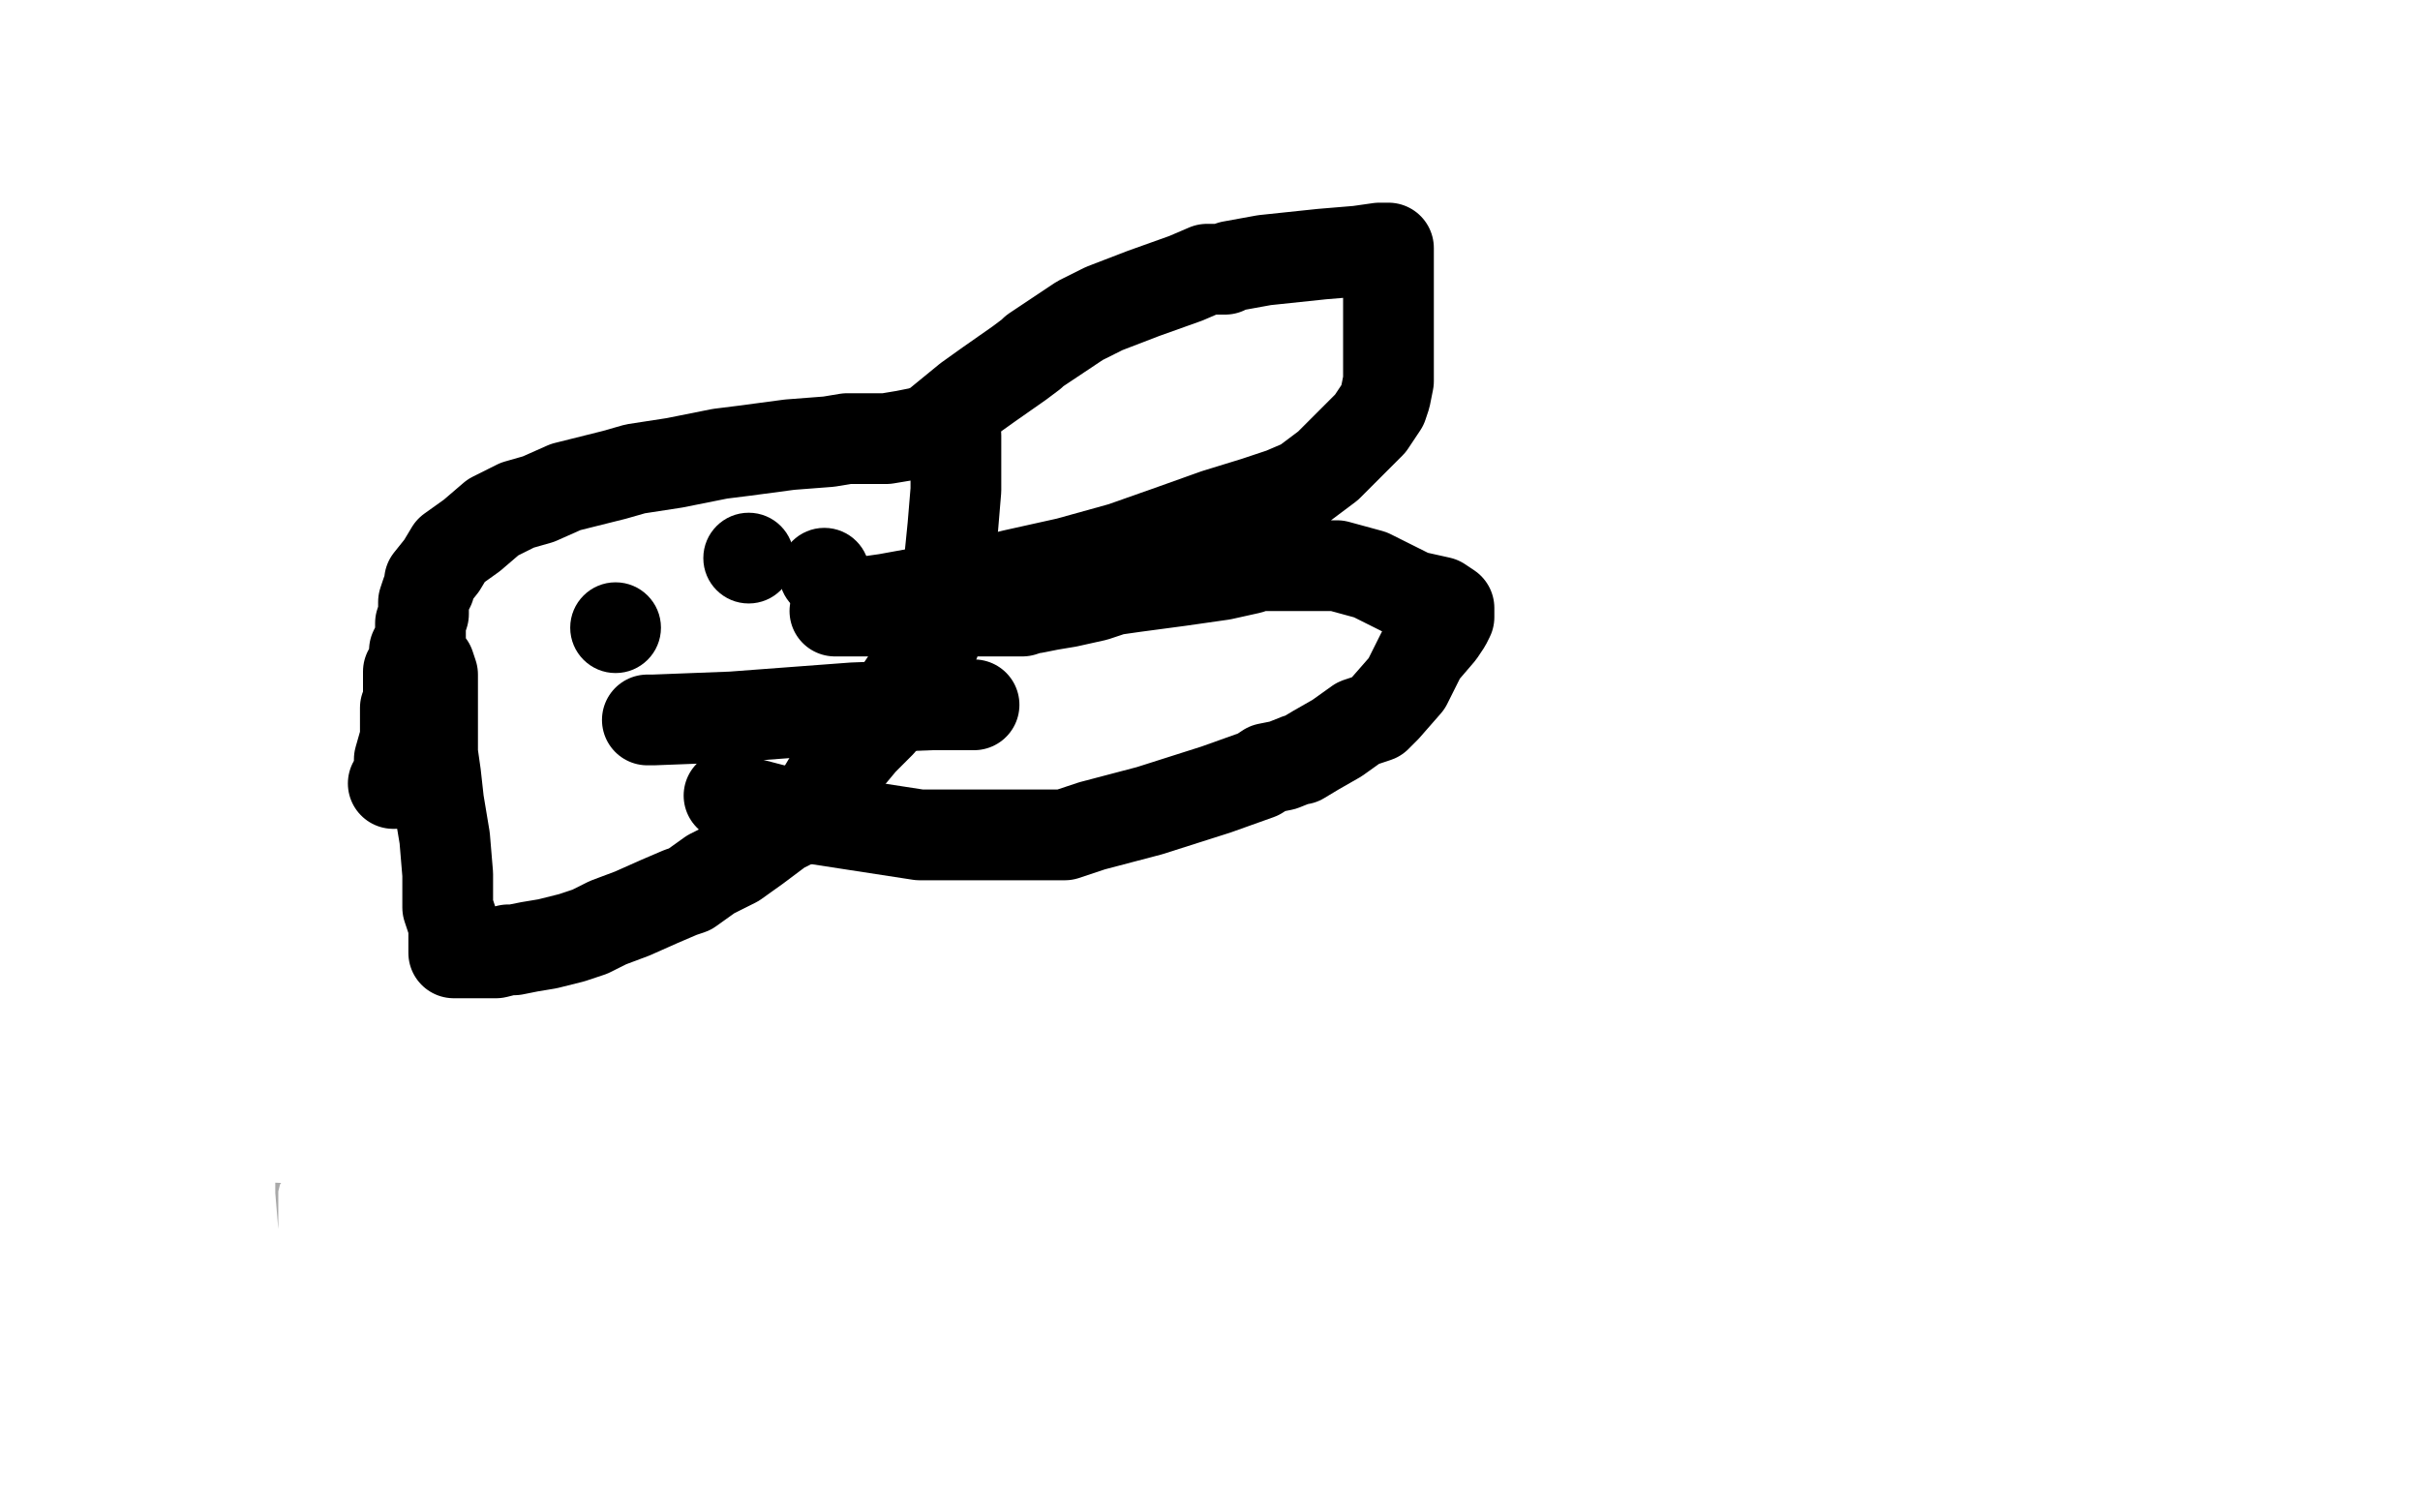 <?xml version="1.0" standalone="no"?>
<!DOCTYPE svg PUBLIC "-//W3C//DTD SVG 1.1//EN"
"http://www.w3.org/Graphics/SVG/1.1/DTD/svg11.dtd">

<svg width="800" height="500" version="1.1" xmlns="http://www.w3.org/2000/svg" xmlns:xlink="http://www.w3.org/1999/xlink" style="stroke-antialiasing: false"><desc>This SVG has been created on https://colorillo.com/</desc><rect x='0' y='0' width='800' height='500' style='fill: rgb(255,255,255); stroke-width:0' /><polyline points="90,60 92,60 92,60 92,63 92,63 92,70 92,70 92,76 92,76 92,83 92,83 92,86 92,86 92,87 92,87 92,89 92,95 91,98 90,105 90,107 90,110 90,113 90,119 89,122 87,127 86,132 86,136 86,138 86,142 86,151 86,158 86,160 86,163 88,170 89,172 89,177 89,178 89,180 89,182 89,185 89,190 90,196 90,199 90,202 90,203 90,205 90,208 90,210 90,211 90,213 90,214 90,215 90,216 91,219 91,221 91,222 91,224 93,226 93,229 93,232 93,234 93,235 93,237 94,238 94,240 94,241 94,243 95,245 95,246 95,248 95,250 95,251 95,252 95,253 95,256 95,260 95,264 95,266 95,267 95,269 95,270 95,274 95,277 95,280 95,282 95,283 95,285 95,286 95,287 95,290 95,295 95,299 95,302 95,303 95,308 95,314 95,320 95,322 95,326 95,331 95,334 95,337 95,341 94,343 93,347 92,349 90,353 90,355 90,356 89,358 89,360 87,364 85,367 84,369 84,370 83,373 81,375 81,379 81,380 81,382 80,382 78,386 78,388 77,392 77,394 77,400 77,404 77,407 77,414 77,419 77,424 77,432 77,438 77,443 77,445 77,447 76,450 75,459 74,465 73,469 73,471 73,473 73,476 73,477 72,480 72,483 72,486 71,488 71,491 70,494 70,497" style="fill: none; stroke: #a9a9a9; stroke-width: 30; stroke-linejoin: round; stroke-linecap: round; stroke-antialiasing: false; stroke-antialias: 0; opacity: 1.0"/>
<polyline points="93,60 95,61 108,61 130,61 144,61 154,61 156,62 159,62 181,70 202,79 222,89 242,99 247,102 250,103 253,103 264,103 275,103 280,103 281,103 282,104 284,105 287,105 289,105 297,105 316,107 342,109 366,113 375,114 383,115 385,116 386,116 392,116 411,118 424,119 466,125 475,127 480,128 483,128 489,128 501,128 517,128 529,128 532,128 534,129 538,134 545,148 550,157 560,172 561,178 561,181 561,182 561,188 560,196 558,202 558,203 556,204 555,208 554,210 554,211 554,212 552,217 551,222 549,228 548,232 545,239 545,246 544,252 542,256 542,260 541,265 540,269 538,277 538,279 536,291 535,296 534,297 534,299 534,300 533,304 533,307 533,311 533,316 533,320 533,322 533,325 533,326 533,330 533,335 533,341 533,347 533,351 533,357 533,364 532,370 531,377 531,379 530,381 530,385 530,390 529,395 529,401 528,409 526,418 525,425 522,436 518,450 516,460 515,462 514,467 512,475 511,478 510,479 509,481" style="fill: none; stroke: #a9a9a9; stroke-width: 30; stroke-linejoin: round; stroke-linecap: round; stroke-antialiasing: false; stroke-antialias: 0; opacity: 1.0"/>
<polyline points="268,205 269,205 269,205 270,207 270,207 272,217 272,217 274,230 274,230 277,241 277,241 279,249 279,249 279,252 279,252 279,253 279,255 279,259 276,271 276,272 276,273 275,275 274,280 271,285 271,290 271,292 269,300 269,305 269,309 272,314 274,316 275,316 280,316 292,314 304,311 314,308 317,308 319,306 321,305 335,302 354,298 366,296 368,295 371,294 376,290 386,280 392,273 397,269 404,260 408,256 412,252 412,251 414,248 416,246 417,244 417,243 418,243 419,241 420,239 420,238 420,236 422,235 422,231 424,227 426,222 427,218 428,215 430,211 430,209 430,206 425,205 410,201 387,196 364,190 363,189 361,189 358,189 340,189 313,191 289,194 282,195 278,195 268,198 262,201 264,201 272,205" style="fill: none; stroke: #a9a9a9; stroke-width: 30; stroke-linejoin: round; stroke-linecap: round; stroke-antialiasing: false; stroke-antialias: 0; opacity: 1.0"/>
<polyline points="174,149 174,150 171,152 137,166 79,187 44,200 43,202 43,203 45,203 54,203 67,203 73,203 88,203 104,203 116,203 121,203 121,205 121,207 116,212 110,216 89,228 52,247 15,261 10,263 21,264 46,264 74,264 98,261 114,259 118,259 113,260 87,265 60,269 59,270 56,270 61,270 70,270 85,270 90,271 91,271 93,271 97,271 101,268 104,266 106,264 107,263 108,261 111,257 114,255 115,254 115,253 113,253 102,253 94,253 94,250 96,243 109,222 118,202 124,190 125,190 124,191 118,194 114,196 104,203 100,207 99,208 97,209 94,211 92,213 91,215 89,216 89,219 89,226 90,231 95,239 105,246 112,250 117,255 117,256 118,256 119,258 119,260 119,261 119,263 119,266 115,271 112,278 108,282 106,283 104,284 101,284 95,285 94,285 93,287 93,290 93,293 93,298 93,305 93,309 93,314 93,315 93,317 93,318 95,323 97,329 99,333 100,337 102,339 103,339 102,342 100,344 97,348 94,350 90,354 86,356 82,359 78,361 77,361 77,363 77,368 76,371 76,372 76,376 76,383 76,395 77,407 78,412 78,416 72,423 64,429 61,432 58,436 56,441 54,449 53,457 53,462 53,468 53,470 53,471 54,472 64,473 73,473 98,473 121,473 131,473 132,473 124,473 77,473 39,473 35,477 78,494 54,497 84,479 119,463 153,451 171,446 172,445 170,445 163,445 140,446 98,450 45,453 4,453 15,453 75,453 122,459 164,471 146,496 136,478 134,473 134,472 142,470 143,469 133,469 96,467 26,457 6,393 24,392 28,392 29,392 23,397 1,406 42,424 139,434 213,450 236,457 242,461 233,464 186,468 118,468 72,468 58,468 57,468 57,463 57,458 61,455 68,451 75,448 101,440 144,430 172,428 188,427 183,427 174,426 155,423 140,416 129,409 126,402 125,396 125,394 125,389 127,383 133,379 140,375 140,374 142,373 140,373 135,373 95,373 5,373 88,358 164,370 175,376 180,378 180,379 172,379 158,379 92,376 64,316 124,343 177,384 216,423 238,450 242,455 243,455 237,449 213,432 150,399 53,355 32,367 75,411 75,412 79,417 81,420 79,422 74,422 54,422 26,422 97,362 223,337 323,323 367,316 370,315 370,314 357,314 325,314 299,313 240,306 171,294 85,272 70,266 58,259 56,255 61,251 84,247 113,243 128,242 157,240 155,242 142,247 114,256 83,266 58,275 44,281 43,284 41,289 42,295 60,302 128,319 169,334 238,359 264,370 273,367 261,356 237,345 180,320 149,306 81,275 30,255 30,254 36,254 81,254 192,254 350,264 435,281 567,316 662,345 676,351 682,353 680,354 644,354 609,354 444,339 374,324 226,286 85,239 21,191 115,196 230,220 344,263 436,304 465,318 470,322 430,328 392,331 309,335 277,337 279,337 311,337 412,339 531,353 580,368 647,397 677,411 677,413 653,414 621,414 536,411 433,396 333,371 255,344 257,343 280,340 352,336 439,336 506,336 546,343 556,349 563,357 563,359 563,360 560,363 548,365 527,369 515,370 514,371 514,372 514,373 535,374 607,382 659,396 686,416 699,432 701,442 679,447 610,449 496,434 360,402 253,364 224,349 200,331 200,328 213,326 239,326 268,326 296,334 321,348 343,365 363,381 380,394 390,401 391,403 390,405 368,409 333,414 320,416 318,417 326,418 365,427 421,448 445,461 468,474 476,479 485,480 492,482 494,484 495,486 494,489 493,492 491,492 486,493 476,493 470,494 491,494 531,494 642,451 443,380 425,370 427,366 433,366 457,361 488,359 522,359 554,366 596,381 649,402 704,427 746,451 768,469 774,478 775,482 766,483 754,483 706,483 607,477 480,458 359,432 291,409 290,408 286,406 286,405 306,405 369,405 425,415 459,425 459,426 461,427 450,429 420,429 403,429 377,428 389,428 406,428 425,432 448,442 473,456 504,471 526,481 531,483 527,481 512,475 472,456 406,422 350,390 333,379 330,374 335,374 376,372 452,372 539,372 615,372 654,372 661,372 673,372 693,372 706,372 709,373 705,377 670,384 576,390 450,381 348,353 297,333 288,325 293,321 305,319 364,313 455,309 554,316 655,339 743,368 787,389 793,393 790,394 778,394 749,394 708,394 615,391 515,380 428,365 397,358 398,358 429,356 535,352 705,353 795,408 794,408 794,407 798,402 779,299 617,267 571,254 509,233 502,230 502,224 505,220 508,218 509,217 510,216 507,216 500,215 449,207 315,180 141,136 59,93 144,139 210,188 251,228 264,241 271,248 272,250 272,251 270,252 266,252 264,255 264,261 275,270 292,280 311,290 366,320 426,347 459,360 463,360 466,354 467,348 467,339 467,326 463,312 455,304 426,292 356,275 257,256 167,241 137,234 140,234 169,234 239,234 288,235 355,247 426,272 505,309 552,334 558,339 544,341 508,342 437,342 345,342 244,338 165,327 143,322 138,321 141,320 175,319 248,319 289,319 368,322 454,333 463,334 466,334 468,333 469,329 469,324 469,317 467,305 457,294 436,287 406,282 369,279 344,276 343,275 355,273 392,273 455,273 513,275 549,280 550,281 550,282 546,282 529,284 485,285 409,289 327,289 262,289 241,288 237,288 252,288 307,288 401,293 512,313 618,347 702,383 728,397 735,401 735,404 730,404 720,401 707,397 692,391 673,386 652,379 651,376 651,373 656,367 665,363 695,354 719,349 776,341 798,339 766,339 690,339 644,339 552,339 466,333 405,320 375,310 373,308 373,306 395,299 447,290 505,282 538,277 544,276 545,276 546,276 544,276 520,276 510,276 487,276 462,276 461,276 461,275 477,271 543,259 632,247 697,241 711,240 709,240 703,240 688,240 664,240 629,240 588,240 552,236 531,232 530,230 546,228 574,224 603,222 625,222 644,222 649,222 643,222 620,222 585,222 541,222 505,222 476,222 465,222 464,221 465,221 473,219 499,215 540,209 588,205 626,201 646,200 641,200 626,200 602,200 578,200 557,200 538,200 536,200 537,200 542,199 565,195 596,189 617,186 624,186 620,186 605,186 580,186 556,186 545,186 542,184 549,183 569,178 588,176 597,175 598,175 581,175 554,173 541,172 521,170 521,169 529,164 557,156 589,147 612,143 627,140 628,139 621,138 618,138 601,138 575,137 545,133 512,122 481,113 460,104 460,103 471,103 501,102 535,102 551,102 546,102 539,102 529,103 514,105 492,107 464,108 435,108 410,108 400,108 398,108 403,108 430,108 446,108 490,113 509,117 518,120 520,120 519,122 503,127 469,135 442,141 446,142 476,142 514,142 539,142 538,142 534,142 506,136 428,114 300,75 178,33 103,0 220,0 223,2 224,2 227,6 230,10 231,14 231,16 231,18 231,19 225,20 208,22 185,24 184,24 186,24 192,24 235,24 330,37 344,42 409,70 472,105 501,124 502,126 498,128 475,128 427,121 347,103 249,72 156,41 96,22 107,22 131,22 144,23 179,33 195,42 216,53 232,61 232,62 233,63 234,64 218,64 180,64 121,60 56,50 37,46 34,45 33,44 35,43 55,43 96,52 158,76 232,115 309,158 362,190 379,200 384,202 388,201 387,199 379,193 353,179 304,155 247,126 200,104 183,96 192,96 220,96 267,96 315,106 347,119 357,122 355,122 352,122 335,122 296,120 232,105 155,82 122,67 81,49 77,45 84,45 104,45 133,52 181,71 241,100 309,132 369,161 408,181 420,186 422,188 420,188 384,177 362,170 309,150 265,129 249,119 249,118 247,116 248,111 271,103 304,97 333,93 339,93 344,91 345,91 345,90 344,90 338,90 334,90 325,90 324,90 321,91 321,95 322,101 329,108 348,122 365,133 412,158 453,175 467,180 465,180 454,177 426,166 380,147 340,123 314,105 303,95 303,94 300,92 299,91 302,90 315,90 334,90 355,91 376,100 386,107 408,122 409,123 407,125 388,126 343,126 286,120 242,107 227,102 224,100 226,99 242,99 264,111 296,138 344,180 408,229 470,272 509,298 509,299 514,302 505,292 495,288 483,282 435,262 349,228 244,188 158,152 108,131 101,127 103,126 122,126 151,134 187,152 224,175 262,198 287,214 300,221 303,223 300,224 287,224 269,224 259,224 251,224 254,224 269,224 297,224 332,228 368,238 390,245 398,248 399,248 399,246 399,241 394,235 384,230 375,226 329,210 290,197 276,192 257,185 255,184 265,183 284,183 299,183 307,183 310,185 312,185 312,186 306,186 301,186 299,187 300,187 303,187 321,190 347,198 394,216 473,256 565,301 639,340 650,345 653,347 652,348 638,348 613,339 583,323 555,306 534,294 529,291 528,290 529,288 532,285 533,284 534,281 534,278 529,272 515,269 492,261 470,249 459,245 460,244 468,244 478,244 480,244 480,243 473,242 461,241 421,231 362,216 313,203 299,200 297,199 296,199 309,199 335,199 350,199 388,206 437,226 486,248 518,268 528,276 531,278 527,279 507,276 459,258 393,224" style="fill: none; stroke: #ffffff; stroke-width: 30; stroke-linejoin: round; stroke-linecap: round; stroke-antialiasing: false; stroke-antialias: 0; opacity: 1.0"/>
<polyline points="133,115 131,120 131,120 126,132 126,132 121,140 121,140 119,142 119,142 118,143 118,143 116,145 116,145 115,145 113,145 99,146 85,147 39,151 35,151 34,151 36,151 50,151 71,151 91,151 99,151 100,151 99,151 82,155 45,159 10,162 8,160 32,157 45,156 46,156 43,156 45,156 64,156 89,156 115,161 125,164 120,164 111,164 88,160 52,147 14,130 9,114 40,137 50,145 64,159 67,162 67,166 64,167 63,167 61,169 61,170 67,178 78,185 93,192 114,201 135,209 149,215 152,215 154,215 156,215 157,215 158,212 156,205 151,202 143,195 133,188 131,186 128,183 127,183 126,182 125,182 125,177 120,168 113,158 105,153 98,149 87,141 86,139 84,138 80,137 73,134 70,131 69,131 69,127 69,123 71,118 75,114 80,111 82,109 85,108 86,107 86,106 86,100 86,96 86,91 86,89 86,84 86,83 86,81 86,80 86,77 86,74 86,72 85,69 85,65 88,63 93,59 94,59 97,59 104,56 106,56 112,56 112,60 109,68 107,71 105,76 104,79 104,80 103,81 103,84 104,87 105,92 106,93 106,97 106,103 107,104 107,107 101,115 95,121 93,123 89,125 89,126 87,127 86,127 84,128 77,128 76,128" style="fill: none; stroke: #ffffff; stroke-width: 30; stroke-linejoin: round; stroke-linecap: round; stroke-antialiasing: false; stroke-antialias: 0; opacity: 1.0"/>
<polyline points="153,265 156,264 156,264 158,262 158,262 162,255 162,255 168,243 168,243 172,235 172,235 173,233 173,233 173,230 177,225 187,219 195,215 225,200 234,196 249,189 252,188" style="fill: none; stroke: #ffffff; stroke-width: 30; stroke-linejoin: round; stroke-linecap: round; stroke-antialiasing: false; stroke-antialias: 0; opacity: 1.0"/>
<polyline points="130,259 131,259 131,259 132,257 132,257 132,251 132,251 134,244 134,244 134,237 134,237 134,234 134,234 135,232 135,232 135,230 135,227 135,225 135,222 137,219 137,215 139,211 139,206 140,203 140,202 140,199 141,196 142,194 142,192 146,187 149,182 156,177 163,171 171,167 178,165 187,161 195,159 203,157 210,155 223,153 238,150 246,149 261,147 274,146 280,145 284,145 288,145 293,145 299,144 304,143 307,143 310,143 314,143 315,143 316,144 316,148 316,156 316,162 315,174 314,184 314,188 314,190 314,192 313,193 313,197 312,199 311,204 309,207 309,210 309,212 306,217 303,221 301,223 297,229 294,233 291,239 287,243 285,245 280,251 278,254 274,258 271,263 266,267 262,272 258,274 250,280 243,285 235,289 228,294 225,295 218,298 209,302 201,305 195,308 189,310 181,312 175,313 170,314 168,314 164,315 163,315 161,315 160,315 157,315 152,315 150,315 150,312 150,306 148,300 148,289 147,277 145,265 144,256 143,249 143,245 143,243 143,239 143,237 143,235 143,232 143,231 143,229 143,228 143,227 143,225 143,223 142,220 139,216 137,215" style="fill: none; stroke: #000000; stroke-width: 30; stroke-linejoin: round; stroke-linecap: round; stroke-antialiasing: false; stroke-antialias: 0; opacity: 1.0"/>
<circle cx="203.5" cy="207.5" r="15" style="fill: #000000; stroke-antialiasing: false; stroke-antialias: 0; opacity: 1.0"/>
<circle cx="272.5" cy="189.5" r="15" style="fill: #000000; stroke-antialiasing: false; stroke-antialias: 0; opacity: 1.0"/>
<polyline points="215,238 214,238 214,238 216,238 216,238 242,237 242,237 282,234 282,234 308,233 308,233 322,233 322,233" style="fill: none; stroke: #000000; stroke-width: 30; stroke-linejoin: round; stroke-linecap: round; stroke-antialiasing: false; stroke-antialias: 0; opacity: 1.0"/>
<circle cx="247.5" cy="184.5" r="15" style="fill: #000000; stroke-antialiasing: false; stroke-antialias: 0; opacity: 1.0"/>
<polyline points="306,143 309,141 309,141 320,132 320,132 327,127 327,127 337,120 337,120 341,117 341,117 342,116 348,112 357,106 365,102 378,97 392,92 399,89 402,89 403,89 405,89 407,88 418,86 437,84 449,83 456,82 459,82 459,84 459,95 459,99 459,110 459,119 459,126 458,131 457,134 453,140 449,144 443,150 439,154 431,160 424,163 415,166 402,170 388,175 371,181 353,186 335,190 323,193 322,193 319,194 314,195 304,196 293,198 286,199 282,199 276,202 277,202 291,202 312,202 323,202 326,202 329,202 330,202 332,202 338,202 341,201 342,201 347,200 353,199 362,197 368,195 375,194 390,192 404,190 413,188 416,187 418,187 420,187 421,187 427,187 433,187 442,187 453,190 463,195 467,197 476,199 479,201 479,204 478,206 476,209 470,216 465,226 458,234 455,237 449,239 442,244 435,248 430,251 429,251 424,253 419,254 416,256 402,261 380,268 361,273 352,276 351,276 347,276 334,276 304,276 265,270 242,264 241,263" style="fill: none; stroke: #000000; stroke-width: 30; stroke-linejoin: round; stroke-linecap: round; stroke-antialiasing: false; stroke-antialias: 0; opacity: 1.0"/>
</svg>
